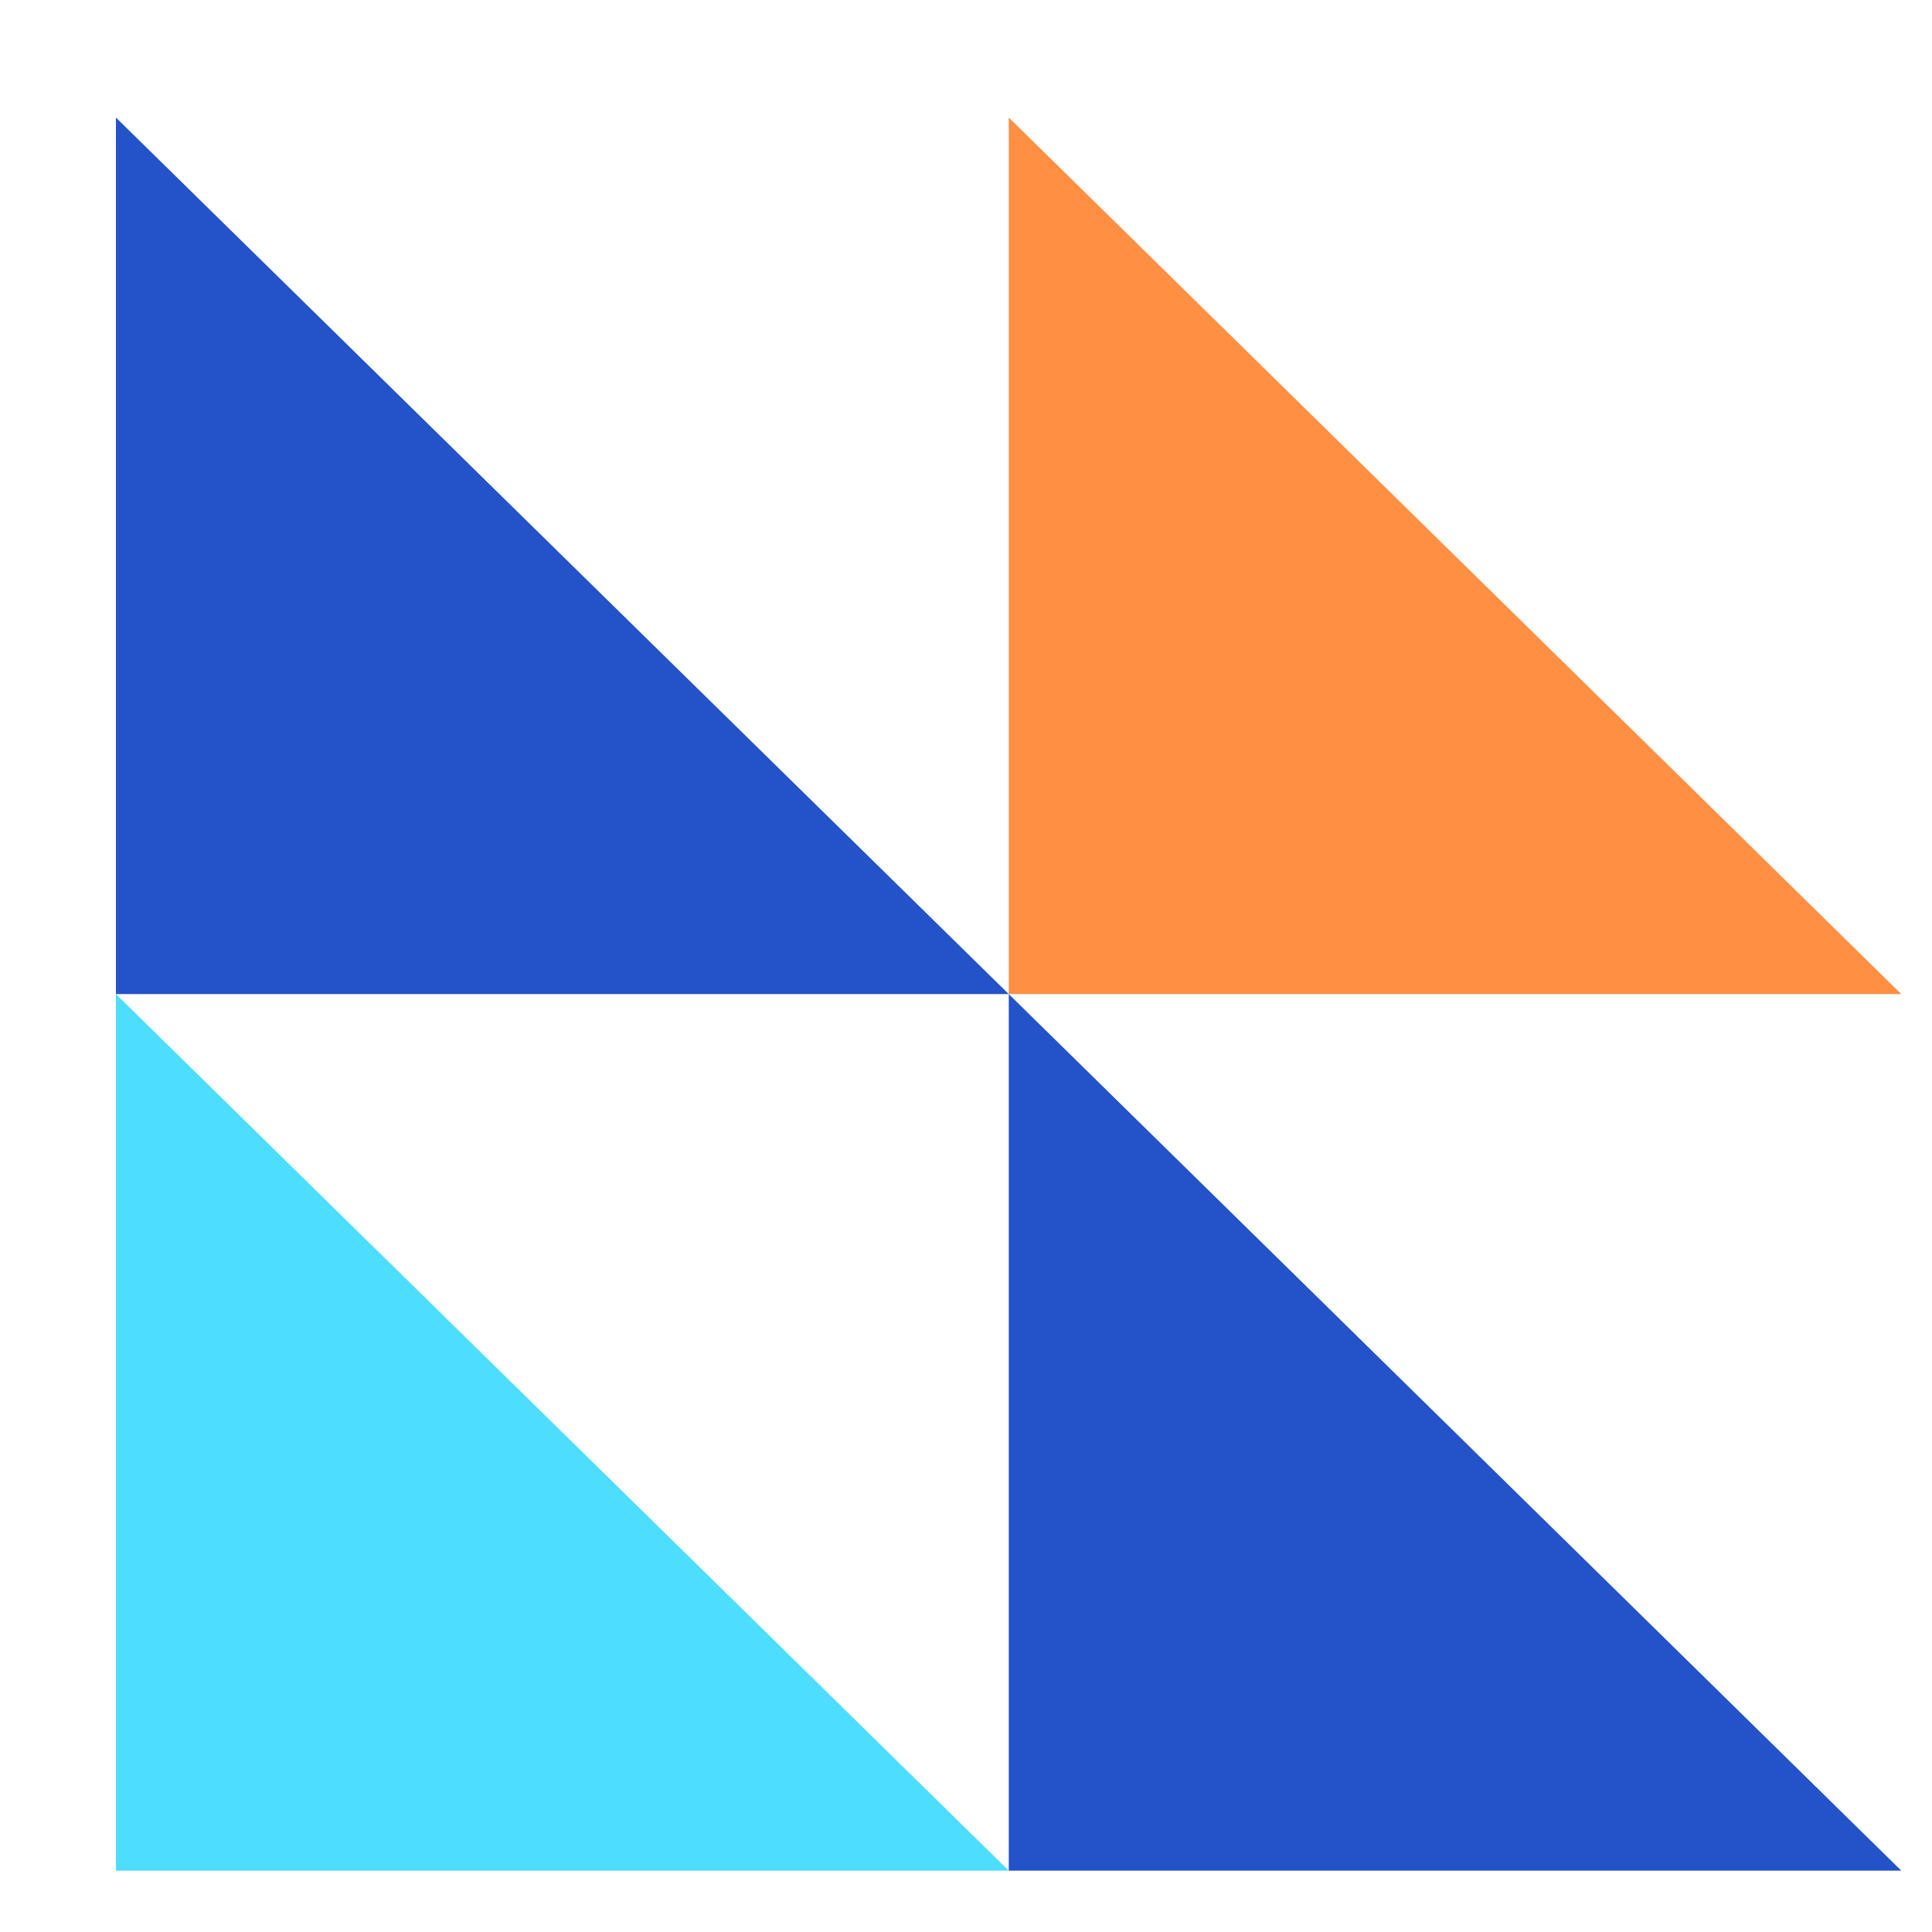 <svg width="50" height="50" viewBox="0 0 50 50" fill="none" xmlns="http://www.w3.org/2000/svg">
<path d="M26.107 25.727H3V3.042L26.107 25.727Z" fill="#2352C9"/>
<path d="M49.205 25.727H26.107V3.042L49.205 25.727Z" fill="#FF8F43"/>
<path d="M26.107 48.412H3V25.727L26.107 48.412Z" fill="#4DDDFF"/>
<path d="M49.205 48.412H26.107V25.727L49.205 48.412Z" fill="#2352C9"/>
</svg>
